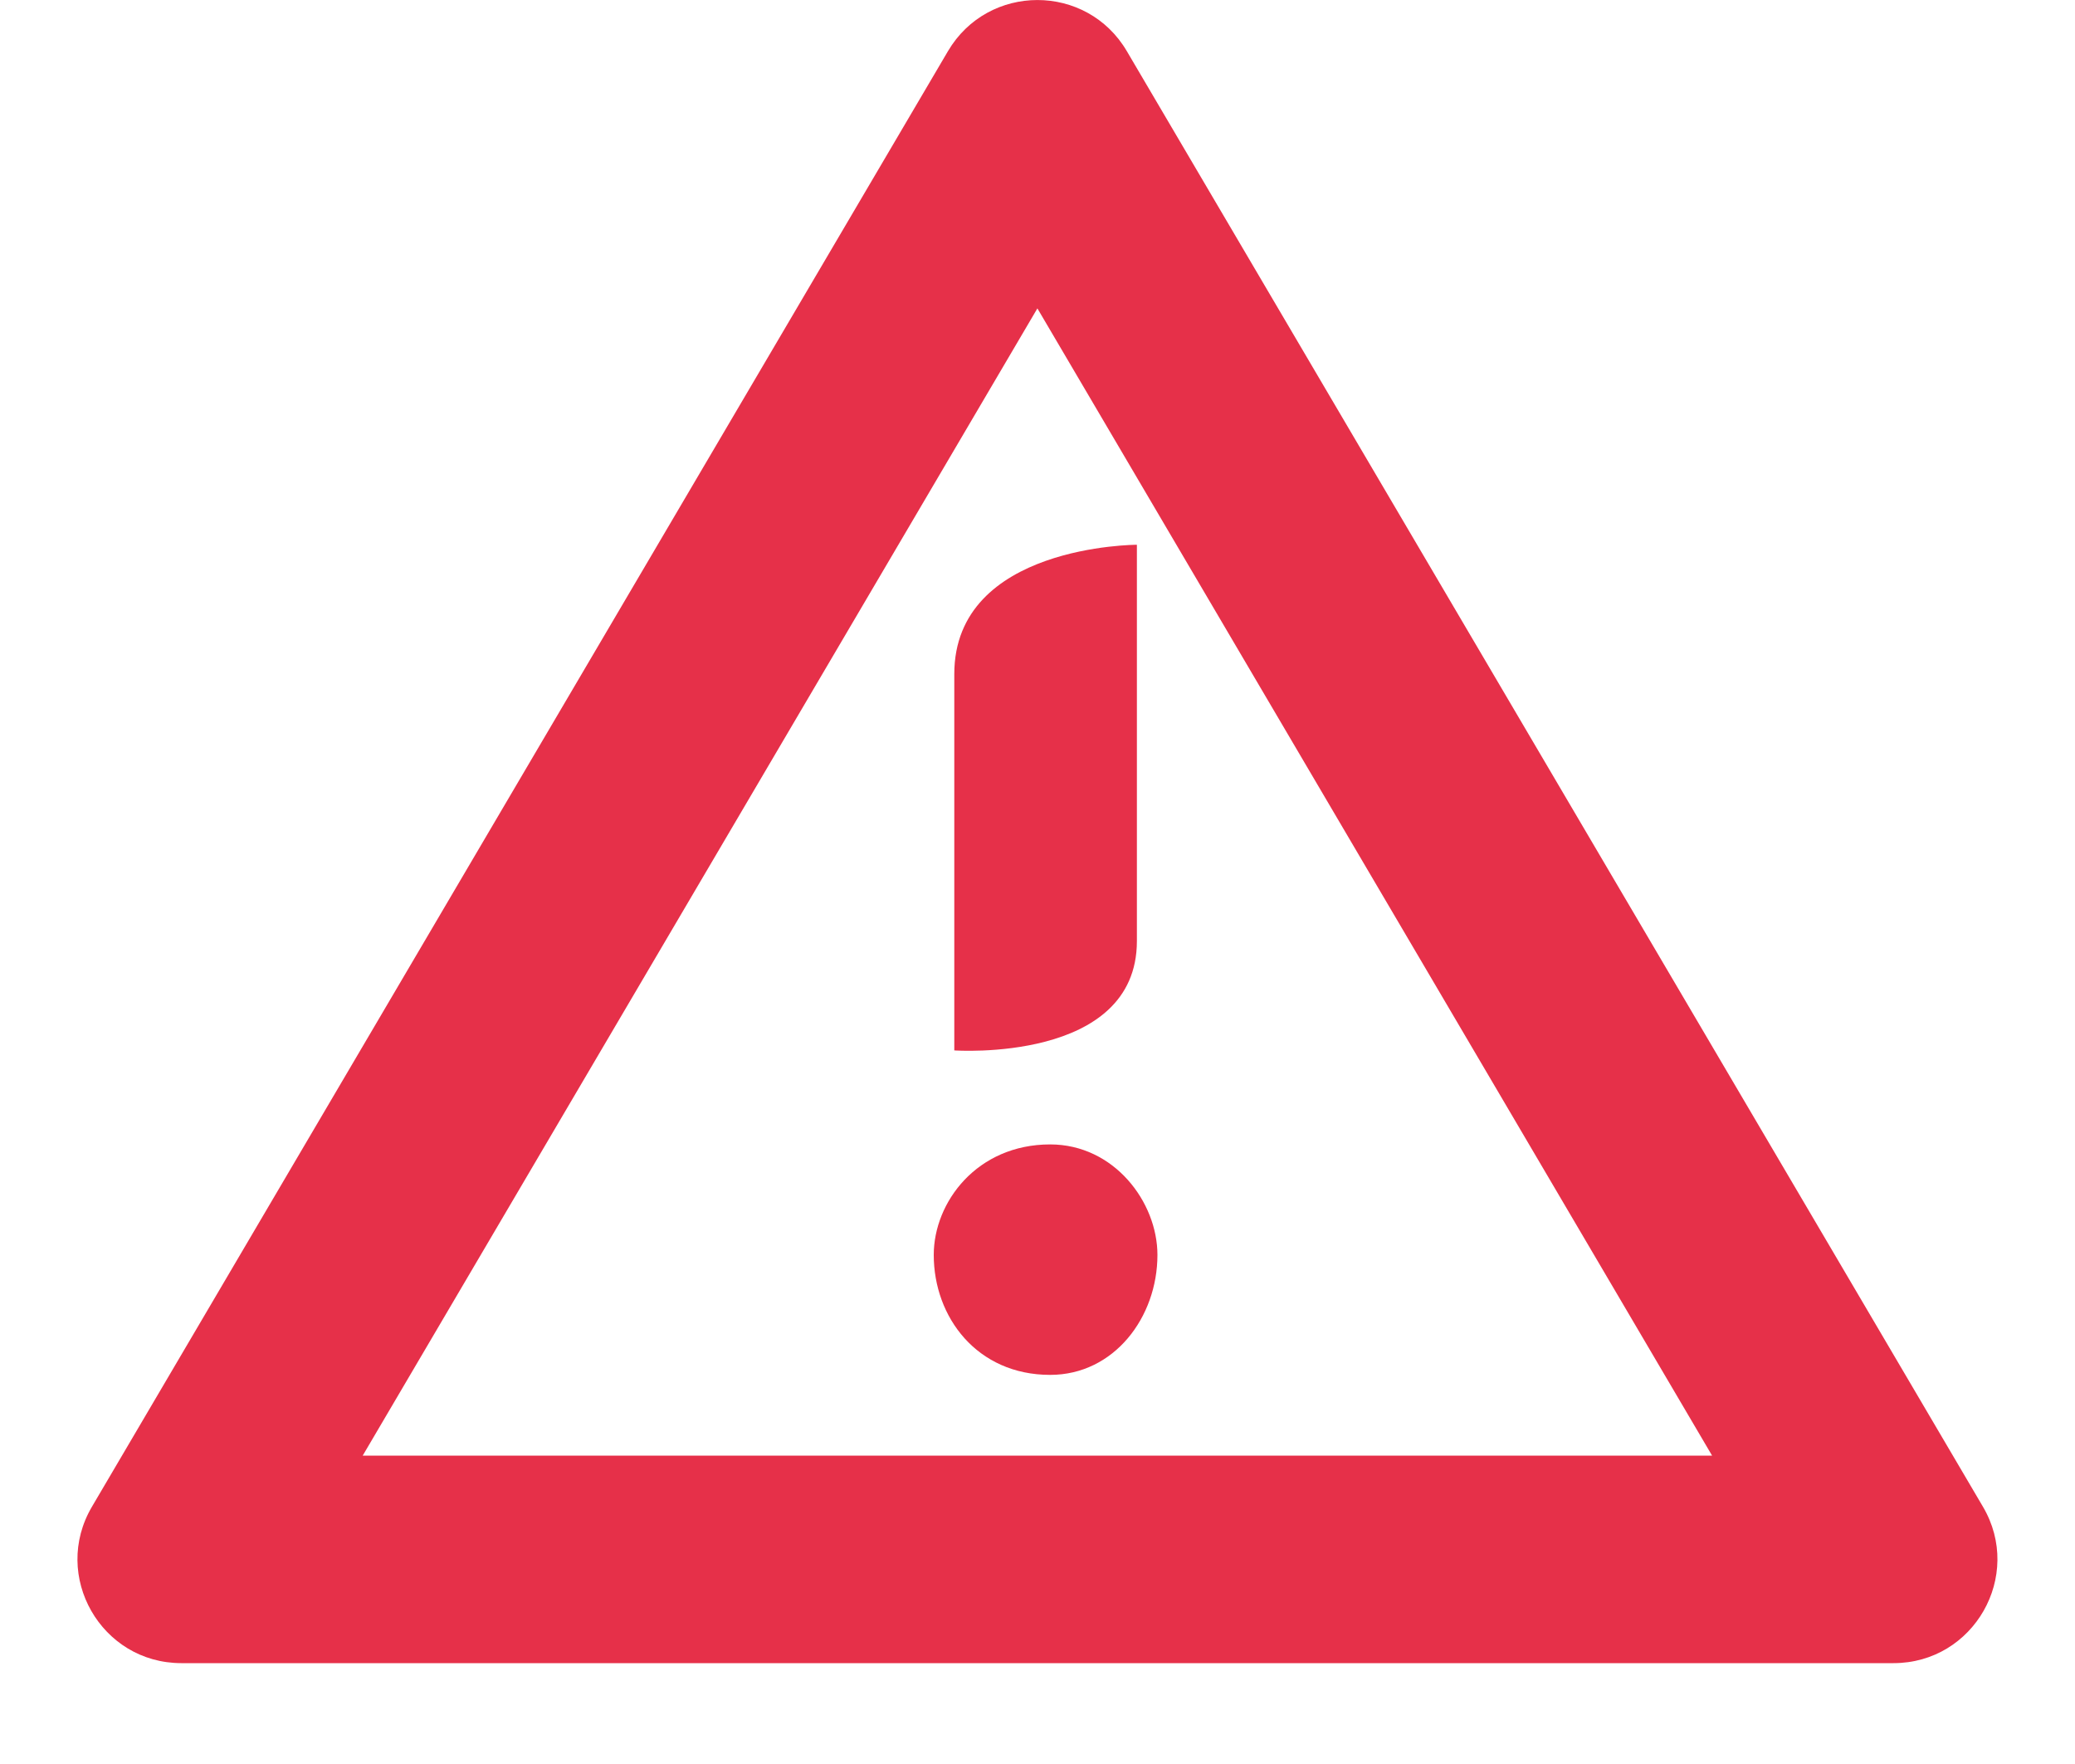 <?xml version="1.0" encoding="UTF-8"?> <svg xmlns="http://www.w3.org/2000/svg" width="20" height="17" viewBox="0 0 20 17" fill="none"> <path fill-rule="evenodd" clip-rule="evenodd" d="M3.496 14.028L9.999 2.972L16.502 14.028H3.496ZM9.137 0.493C9.524 -0.164 10.475 -0.164 10.861 0.493L19.113 14.521C19.505 15.187 19.024 16.028 18.251 16.028H1.748C0.974 16.028 0.494 15.187 0.886 14.521L9.137 0.493ZM10.958 9.069C10.958 10.247 9.198 10.123 9.198 10.123V6.496C9.198 5.25 10.958 5.25 10.958 5.25V9.069ZM10.122 13.25C9.418 13.25 9 12.695 9 12.094C9 11.584 9.418 11.029 10.122 11.029C10.738 11.029 11.156 11.584 11.156 12.094C11.156 12.695 10.738 13.25 10.122 13.25Z" fill="#E63049"></path> </svg> 